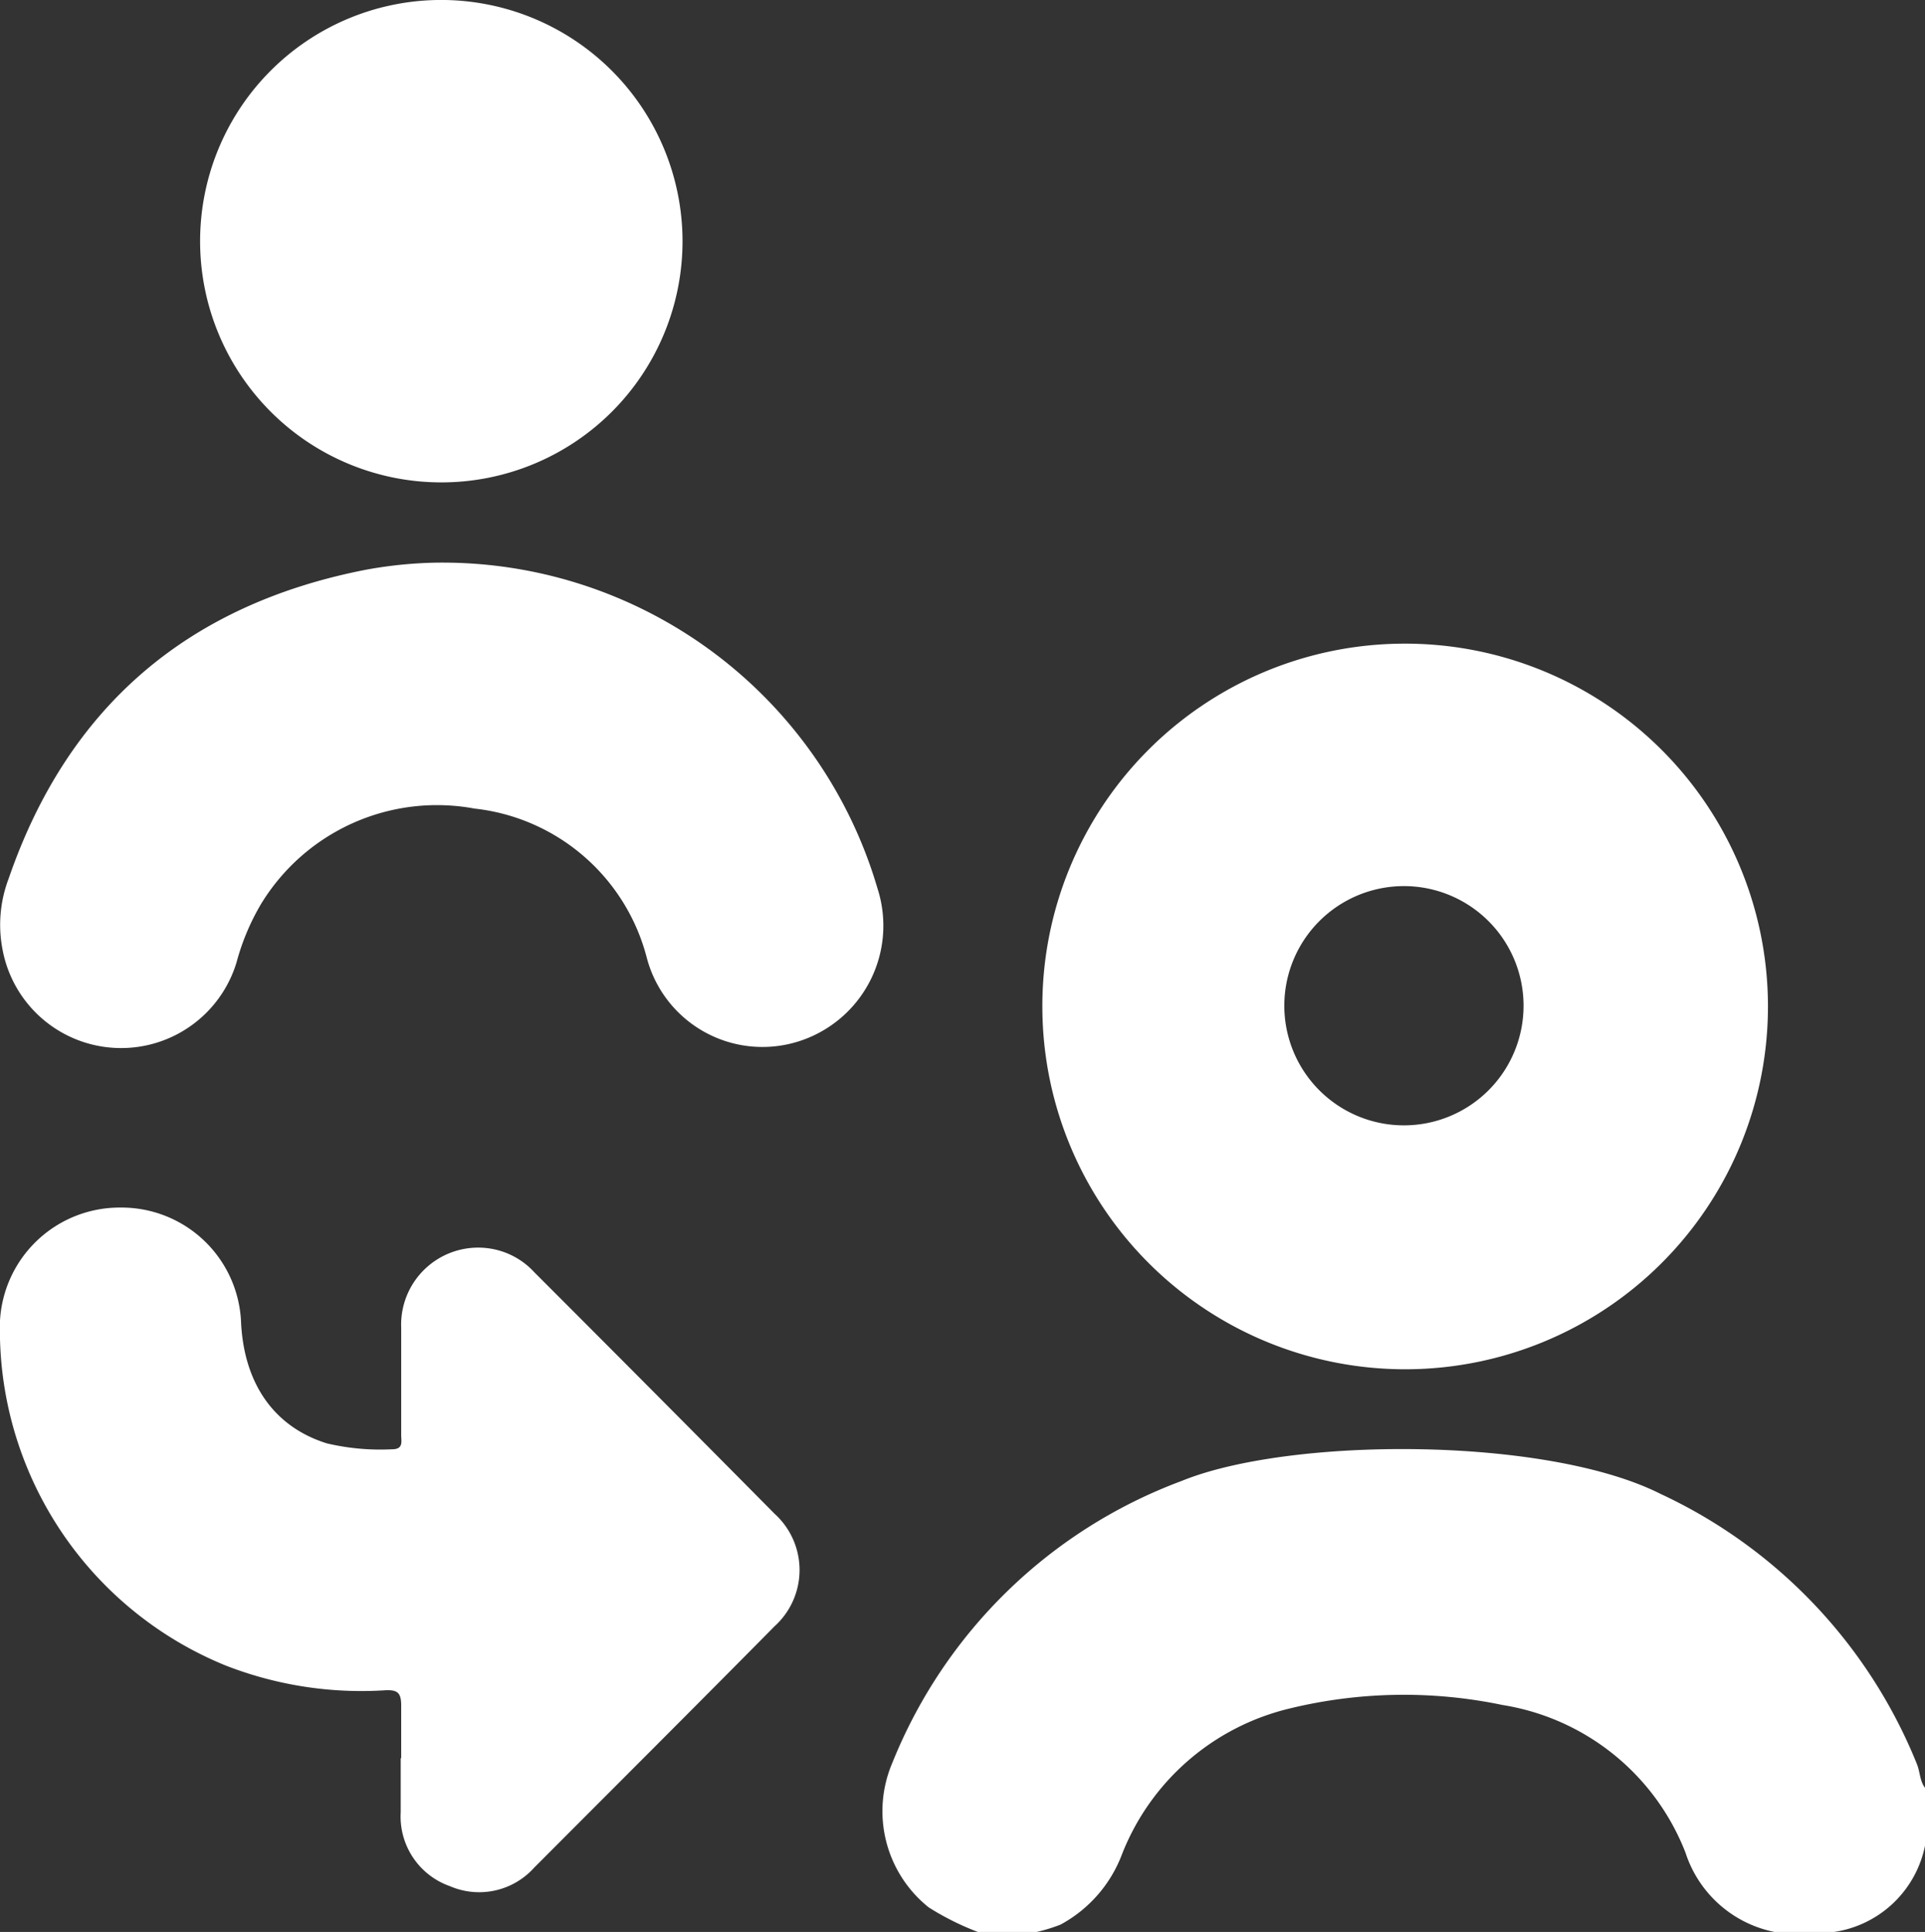 <svg xmlns="http://www.w3.org/2000/svg" viewBox="0 0 78.21 78.49"><rect x="0" y="0" width="78.21" height="78.49" fill="#333333" stroke="none"/><defs><style>.cls-1{fill:#fff;}</style></defs><g id="Layer_2" data-name="Layer 2"><g id="Layer_1-2" data-name="Layer 1"><path class="cls-1" d="M39.73,78.49a11.08,11.08,0,0,1-2-1,5,5,0,0,1-1.48-5.86A20.28,20.28,0,0,1,48,60.17c4.4-1.8,14.82-1.82,19.46.52a20.6,20.6,0,0,1,10.43,11c.13.34.11.73.37,1v2a4.43,4.43,0,0,1-4,3.83h-2a4.79,4.79,0,0,1-3.78-3.25,9.6,9.6,0,0,0-7.43-6,19.61,19.61,0,0,0-8.69.15,9.75,9.75,0,0,0-6.77,5.9,5.42,5.42,0,0,1-2.5,2.87,6.73,6.73,0,0,1-1.38.38Z"/><path class="cls-1" d="M16.3,71.45c0-.72,0-1.44,0-2.15,0-.51-.13-.65-.63-.63a15.19,15.19,0,0,1-6.49-1A14.73,14.73,0,0,1,0,53.65,4.87,4.87,0,0,1,4.9,49.06a4.86,4.86,0,0,1,4.89,4.58c.1,2.56,1.34,4.33,3.49,5a9.46,9.46,0,0,0,2.65.24c.47,0,.37-.32.37-.58,0-1.45,0-2.91,0-4.36A3.13,3.13,0,0,1,20,50.74a3.08,3.08,0,0,1,1.71.95q4.89,4.89,9.76,9.81a3.08,3.08,0,0,1,0,4.57c-3.24,3.28-6.51,6.54-9.77,9.81a3,3,0,0,1-3.42.75,3,3,0,0,1-2-3c0-.74,0-1.48,0-2.22Z"/><path class="cls-1" d="M17.65,22.86a18.42,18.42,0,0,1,18,13.23,4.93,4.93,0,0,1-3.21,6.22,4.86,4.86,0,0,1-6.16-3.39,8.15,8.15,0,0,0-7-6.07,8.37,8.37,0,0,0-8.67,3.87,9.45,9.45,0,0,0-1,2.38A4.9,4.9,0,0,1,.1,38.56,5.27,5.27,0,0,1,.35,35.7c2.41-7,7.29-11.14,14.5-12.55A17.5,17.5,0,0,1,17.65,22.86Z"/><path class="cls-1" d="M27.73,9.77A9.8,9.8,0,1,1,17.75,0,9.81,9.81,0,0,1,27.73,9.77Z"/><path class="cls-1" d="M57,26.15A14.74,14.74,0,1,1,42.35,41,14.72,14.72,0,0,1,57,26.15Zm-4.82,14.7A4.86,4.86,0,1,0,57,36,4.86,4.86,0,0,0,52.18,40.85Z"/></g></g></svg>